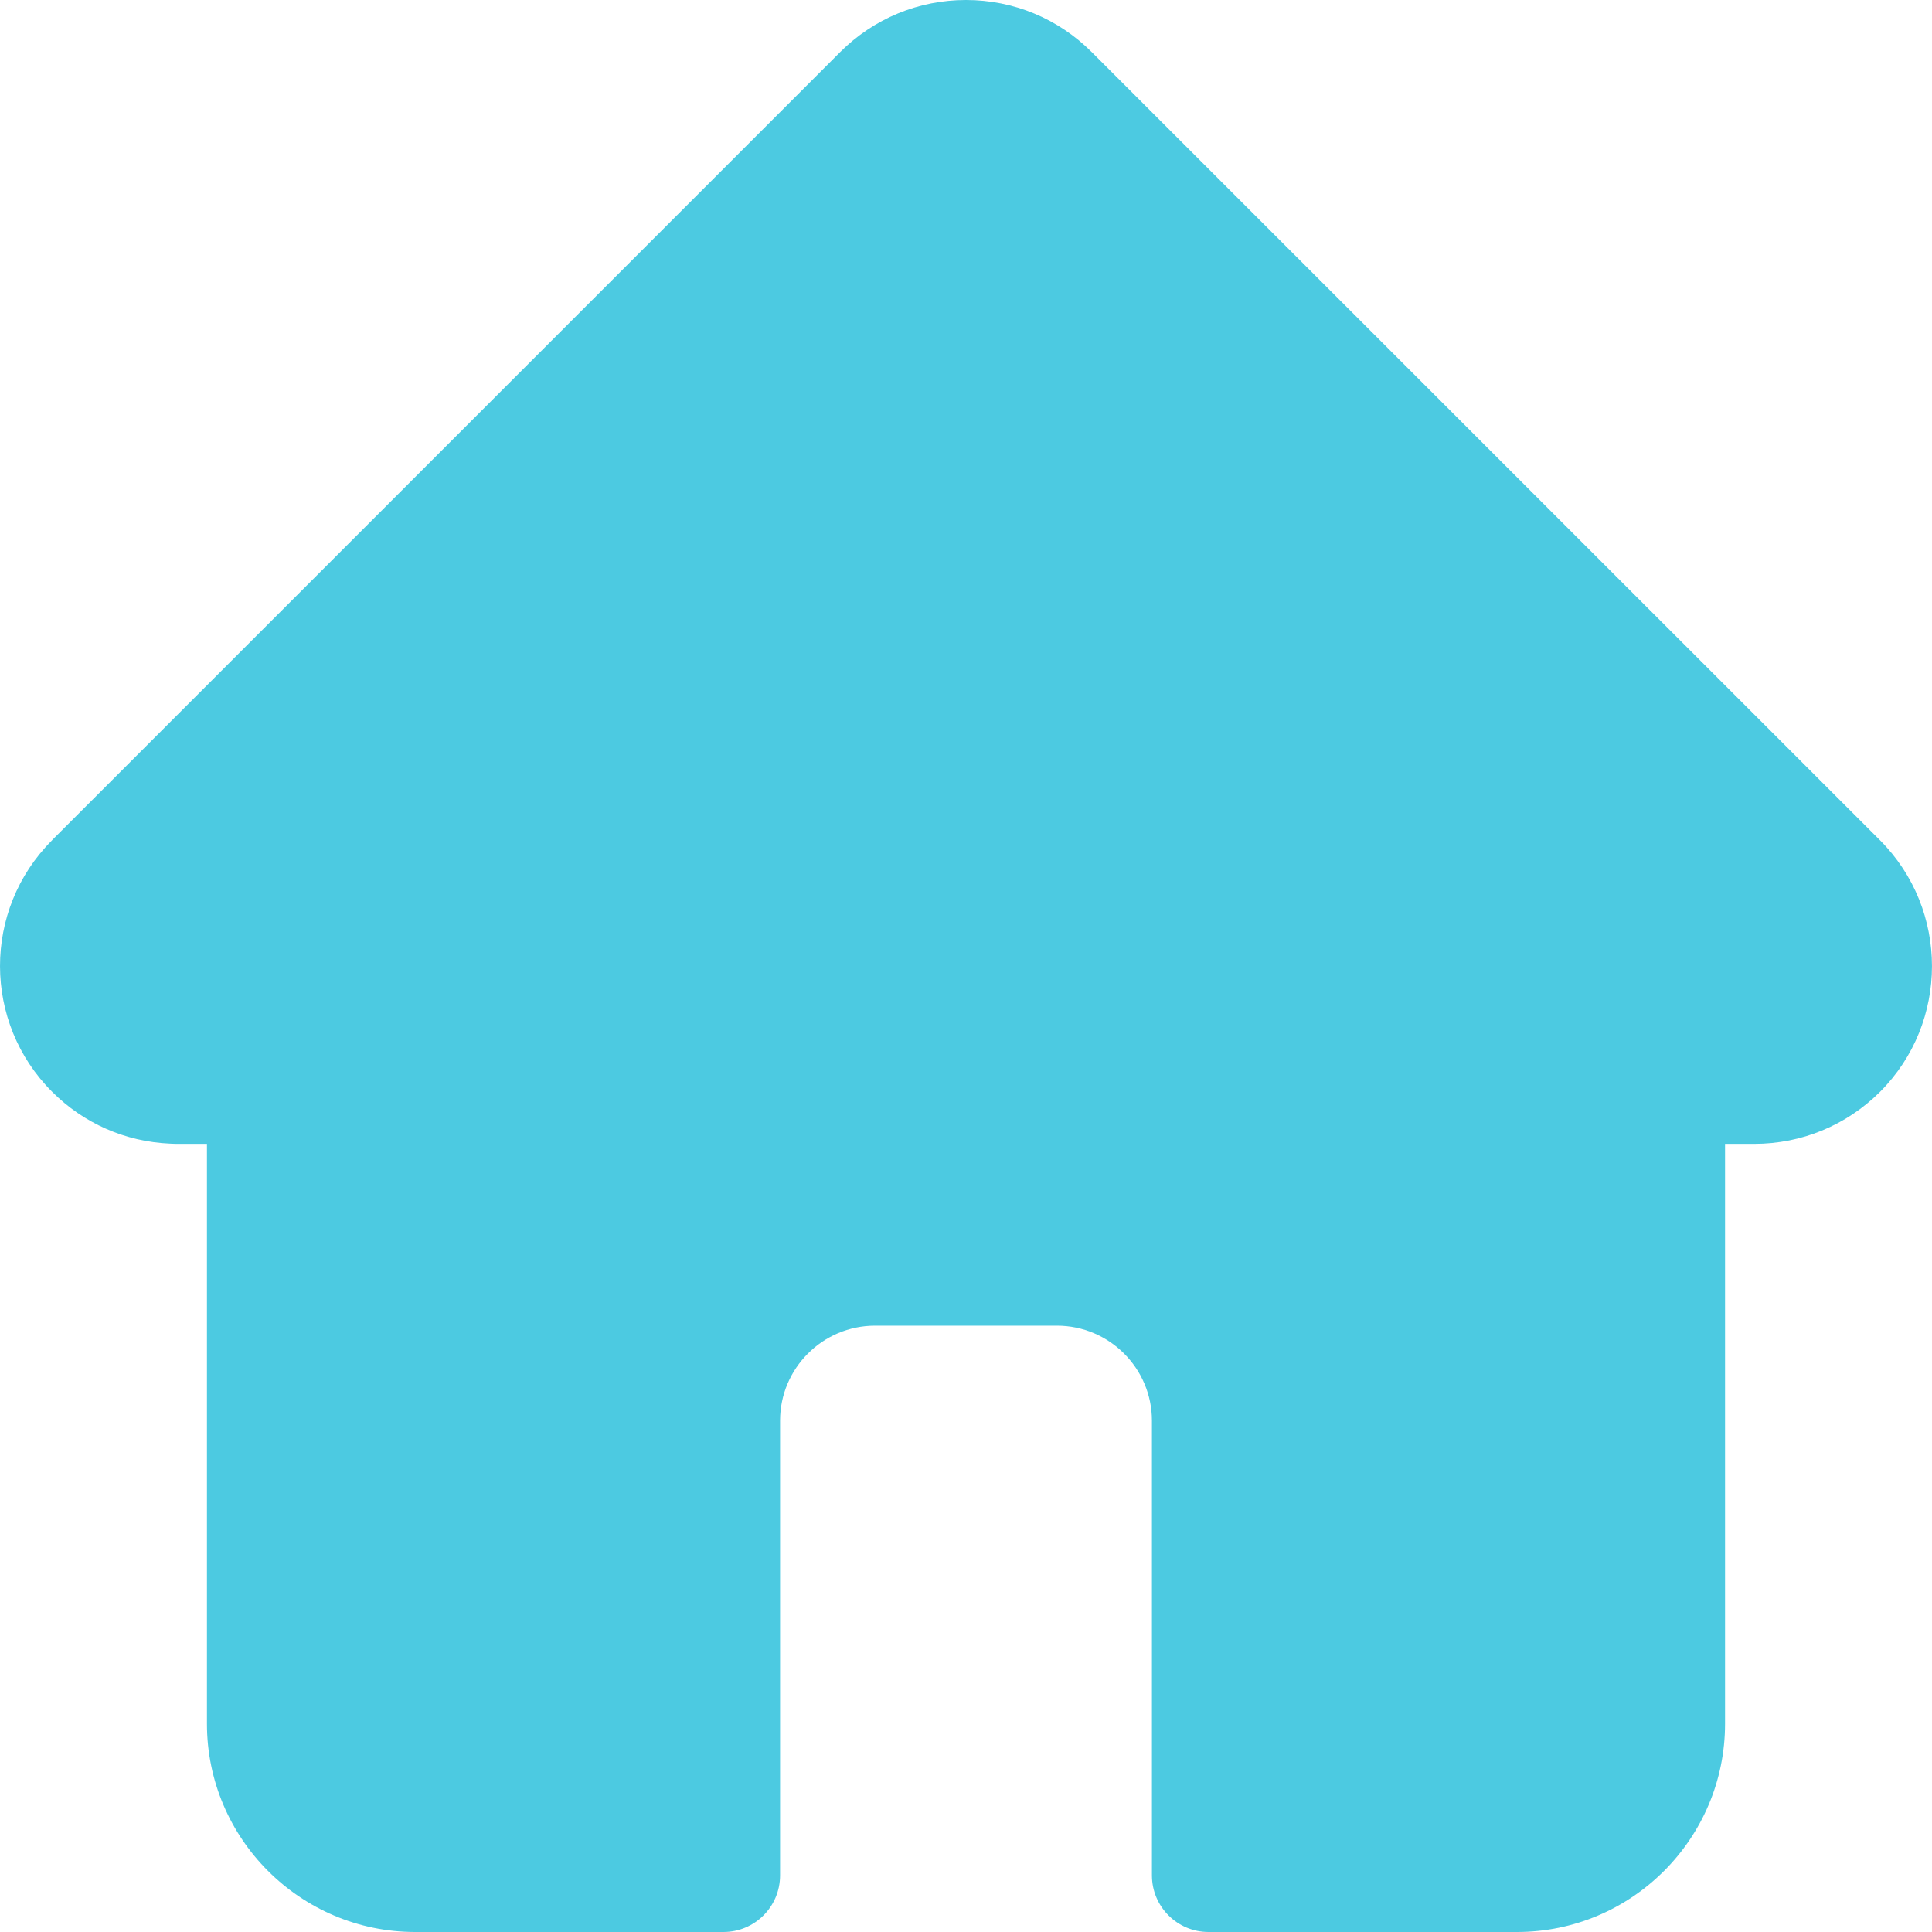 <svg xmlns="http://www.w3.org/2000/svg" width="17" height="17" viewBox="0 0 17 17" fill="none">
  <path d="M16.543 7.394C16.543 7.394 16.543 7.393 16.542 7.393L9.607 0.459C9.311 0.163 8.918 0 8.5 0C8.082 0 7.689 0.163 7.393 0.458L0.462 7.389C0.459 7.392 0.457 7.394 0.455 7.397C-0.153 8.007 -0.151 8.998 0.458 9.606C0.736 9.885 1.103 10.046 1.496 10.063C1.512 10.064 1.528 10.065 1.544 10.065H1.821V15.168C1.821 16.178 2.643 17 3.653 17H6.366C6.641 17 6.864 16.777 6.864 16.502V12.501C6.864 12.04 7.239 11.665 7.7 11.665H9.3C9.761 11.665 10.136 12.04 10.136 12.501V16.502C10.136 16.777 10.359 17 10.634 17H13.348C14.358 17 15.179 16.178 15.179 15.168V10.065H15.436C15.854 10.065 16.247 9.902 16.543 9.607C17.152 8.997 17.152 8.005 16.543 7.394Z" fill="#4CCAE1"/>
</svg>